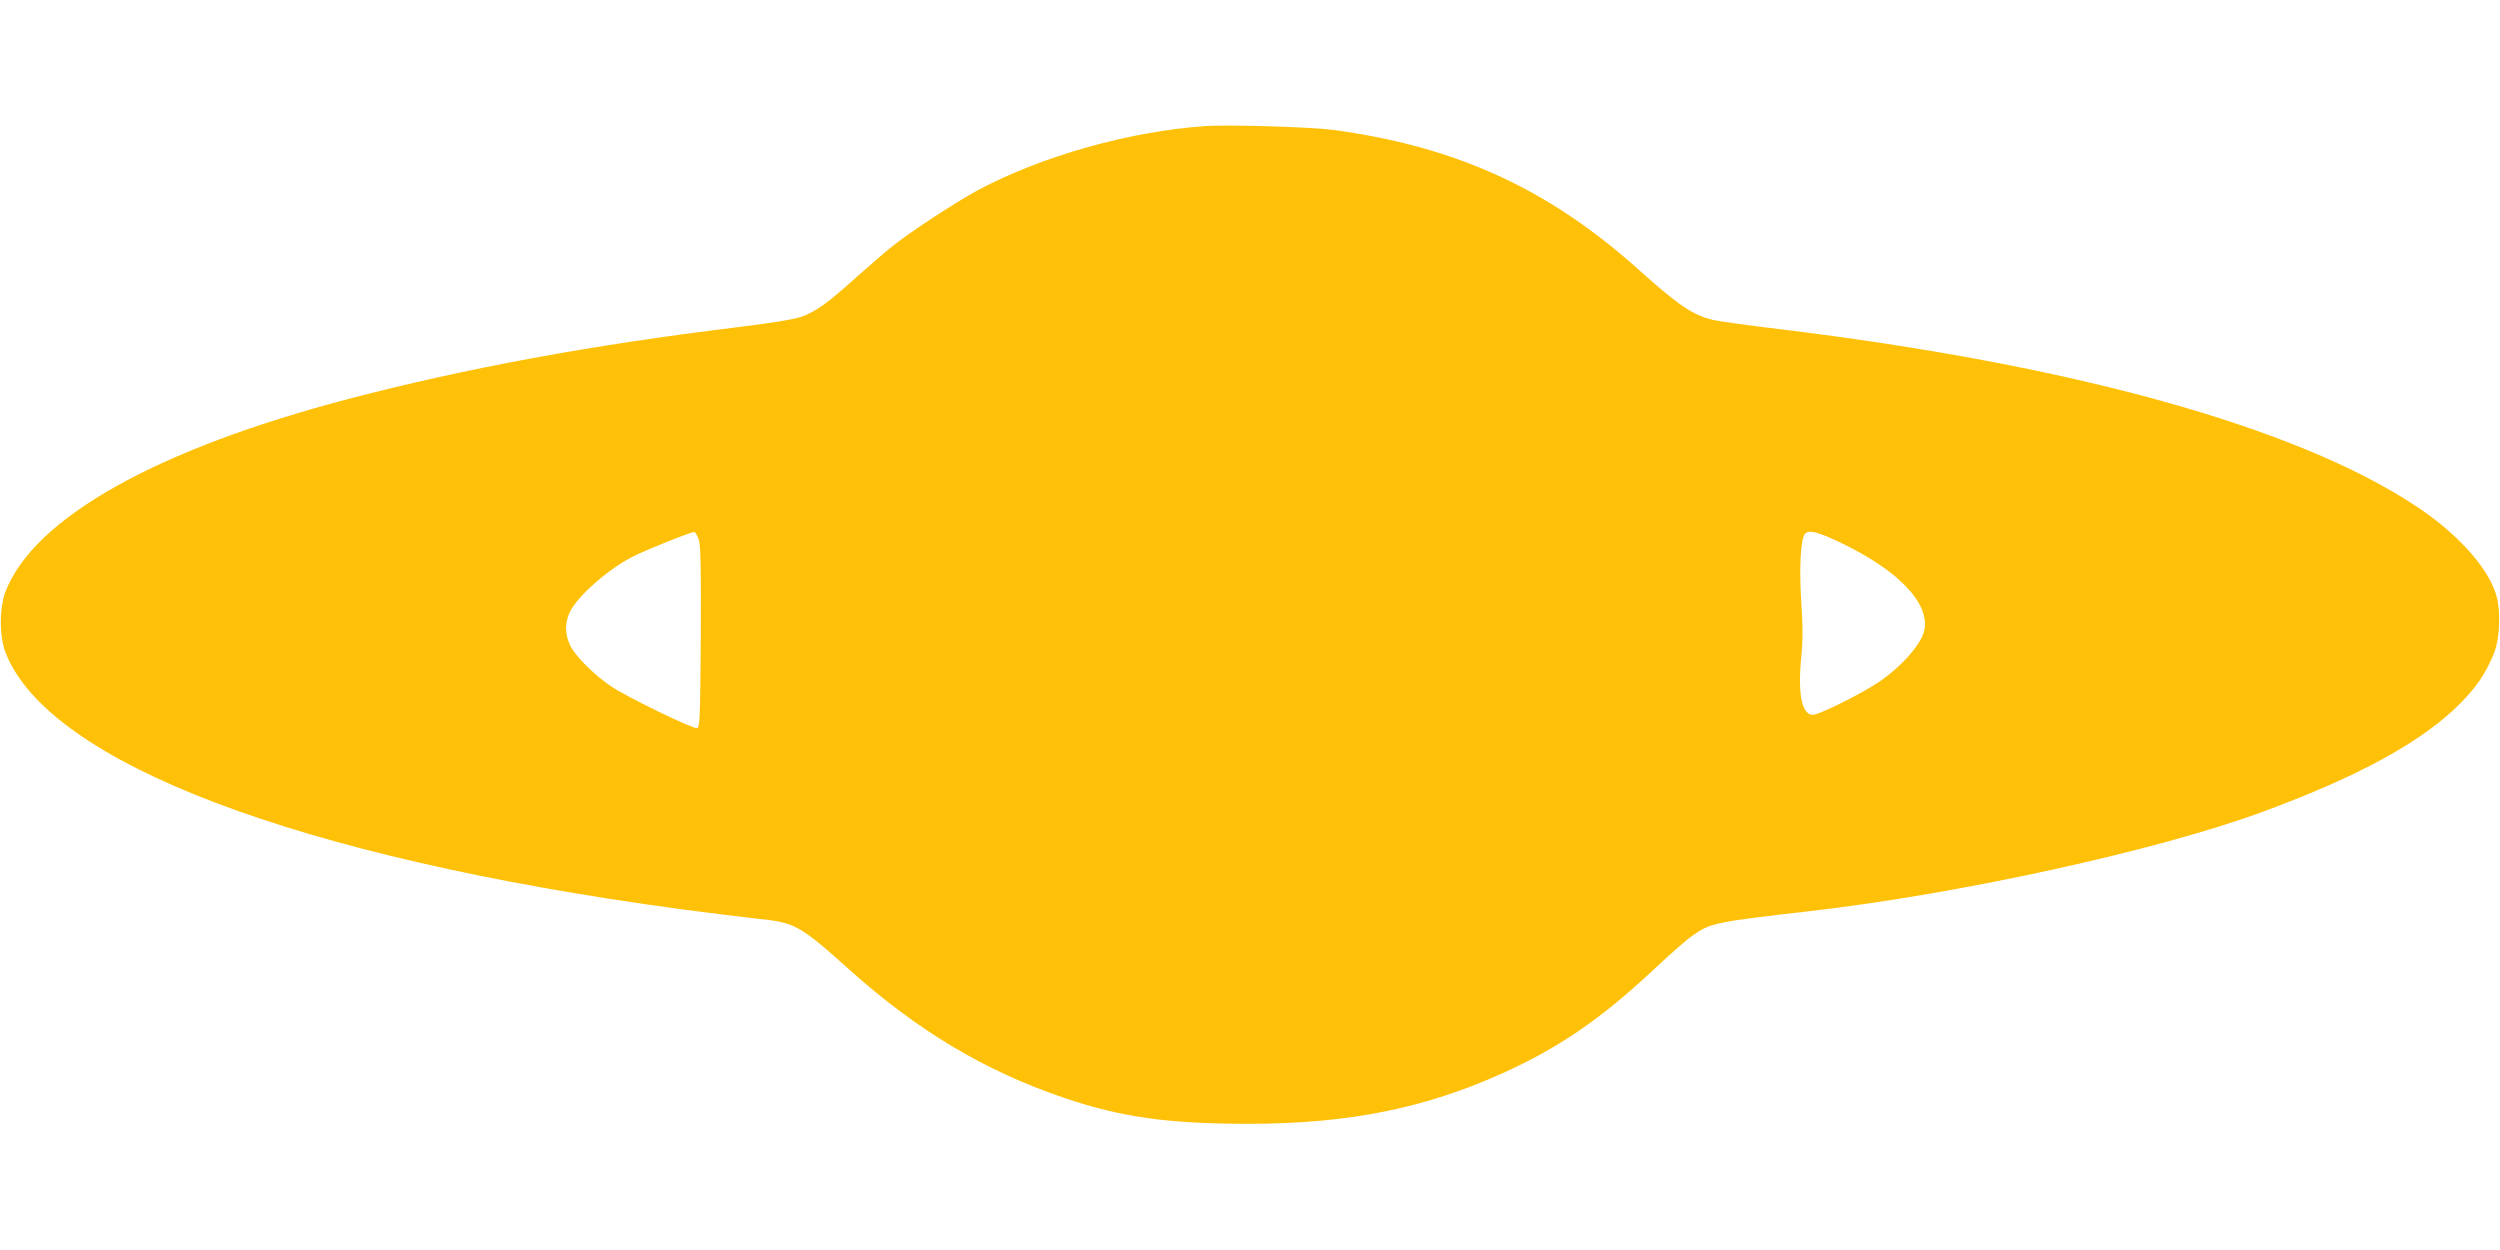 <?xml version="1.0" standalone="no"?>
<!DOCTYPE svg PUBLIC "-//W3C//DTD SVG 20010904//EN"
 "http://www.w3.org/TR/2001/REC-SVG-20010904/DTD/svg10.dtd">
<svg version="1.0" xmlns="http://www.w3.org/2000/svg"
 width="1280pt" height="640pt" viewBox="0 0 1280 640"
 preserveAspectRatio="xMidYMid meet">
<g transform="translate(0,640) scale(0.1,-0.1)"
fill="#ffc107" stroke="none">
<path d="M6165 5754 c-387 -28 -829 -153 -1155 -326 -112 -60 -348 -214 -440
-288 -36 -28 -118 -100 -184 -158 -147 -133 -210 -178 -283 -204 -37 -13 -160
-33 -333 -54 -745 -91 -1382 -209 -1980 -365 -986 -258 -1613 -609 -1761 -986
-33 -83 -33 -233 0 -316 222 -563 1496 -1047 3456 -1312 143 -19 321 -41 395
-49 189 -19 215 -33 467 -259 349 -313 693 -519 1098 -657 297 -101 535 -134
955 -134 503 1 895 79 1295 260 287 130 501 276 772 530 83 78 172 156 199
174 93 65 115 69 600 125 767 88 1784 311 2320 509 494 182 818 360 1011 555
83 84 130 153 171 253 33 82 38 233 8 316 -47 137 -203 307 -405 440 -613 406
-1756 724 -3261 907 -161 19 -314 41 -339 47 -106 26 -173 71 -391 266 -457
408 -930 623 -1555 707 -114 15 -543 28 -660 19z m-2587 -2118 c9 -29 12 -149
10 -499 -3 -418 -5 -462 -19 -465 -23 -4 -353 156 -437 212 -89 59 -185 155
-213 212 -28 59 -28 118 1 175 42 81 194 215 320 279 65 34 303 129 315 126 6
-1 16 -20 23 -40z m5845 -14 c296 -142 456 -308 430 -447 -14 -72 -119 -191
-238 -270 -90 -60 -302 -165 -333 -165 -56 0 -78 106 -60 291 9 86 9 159 1
280 -12 175 -4 329 18 355 19 23 65 12 182 -44z"/>
</g>
</svg>
